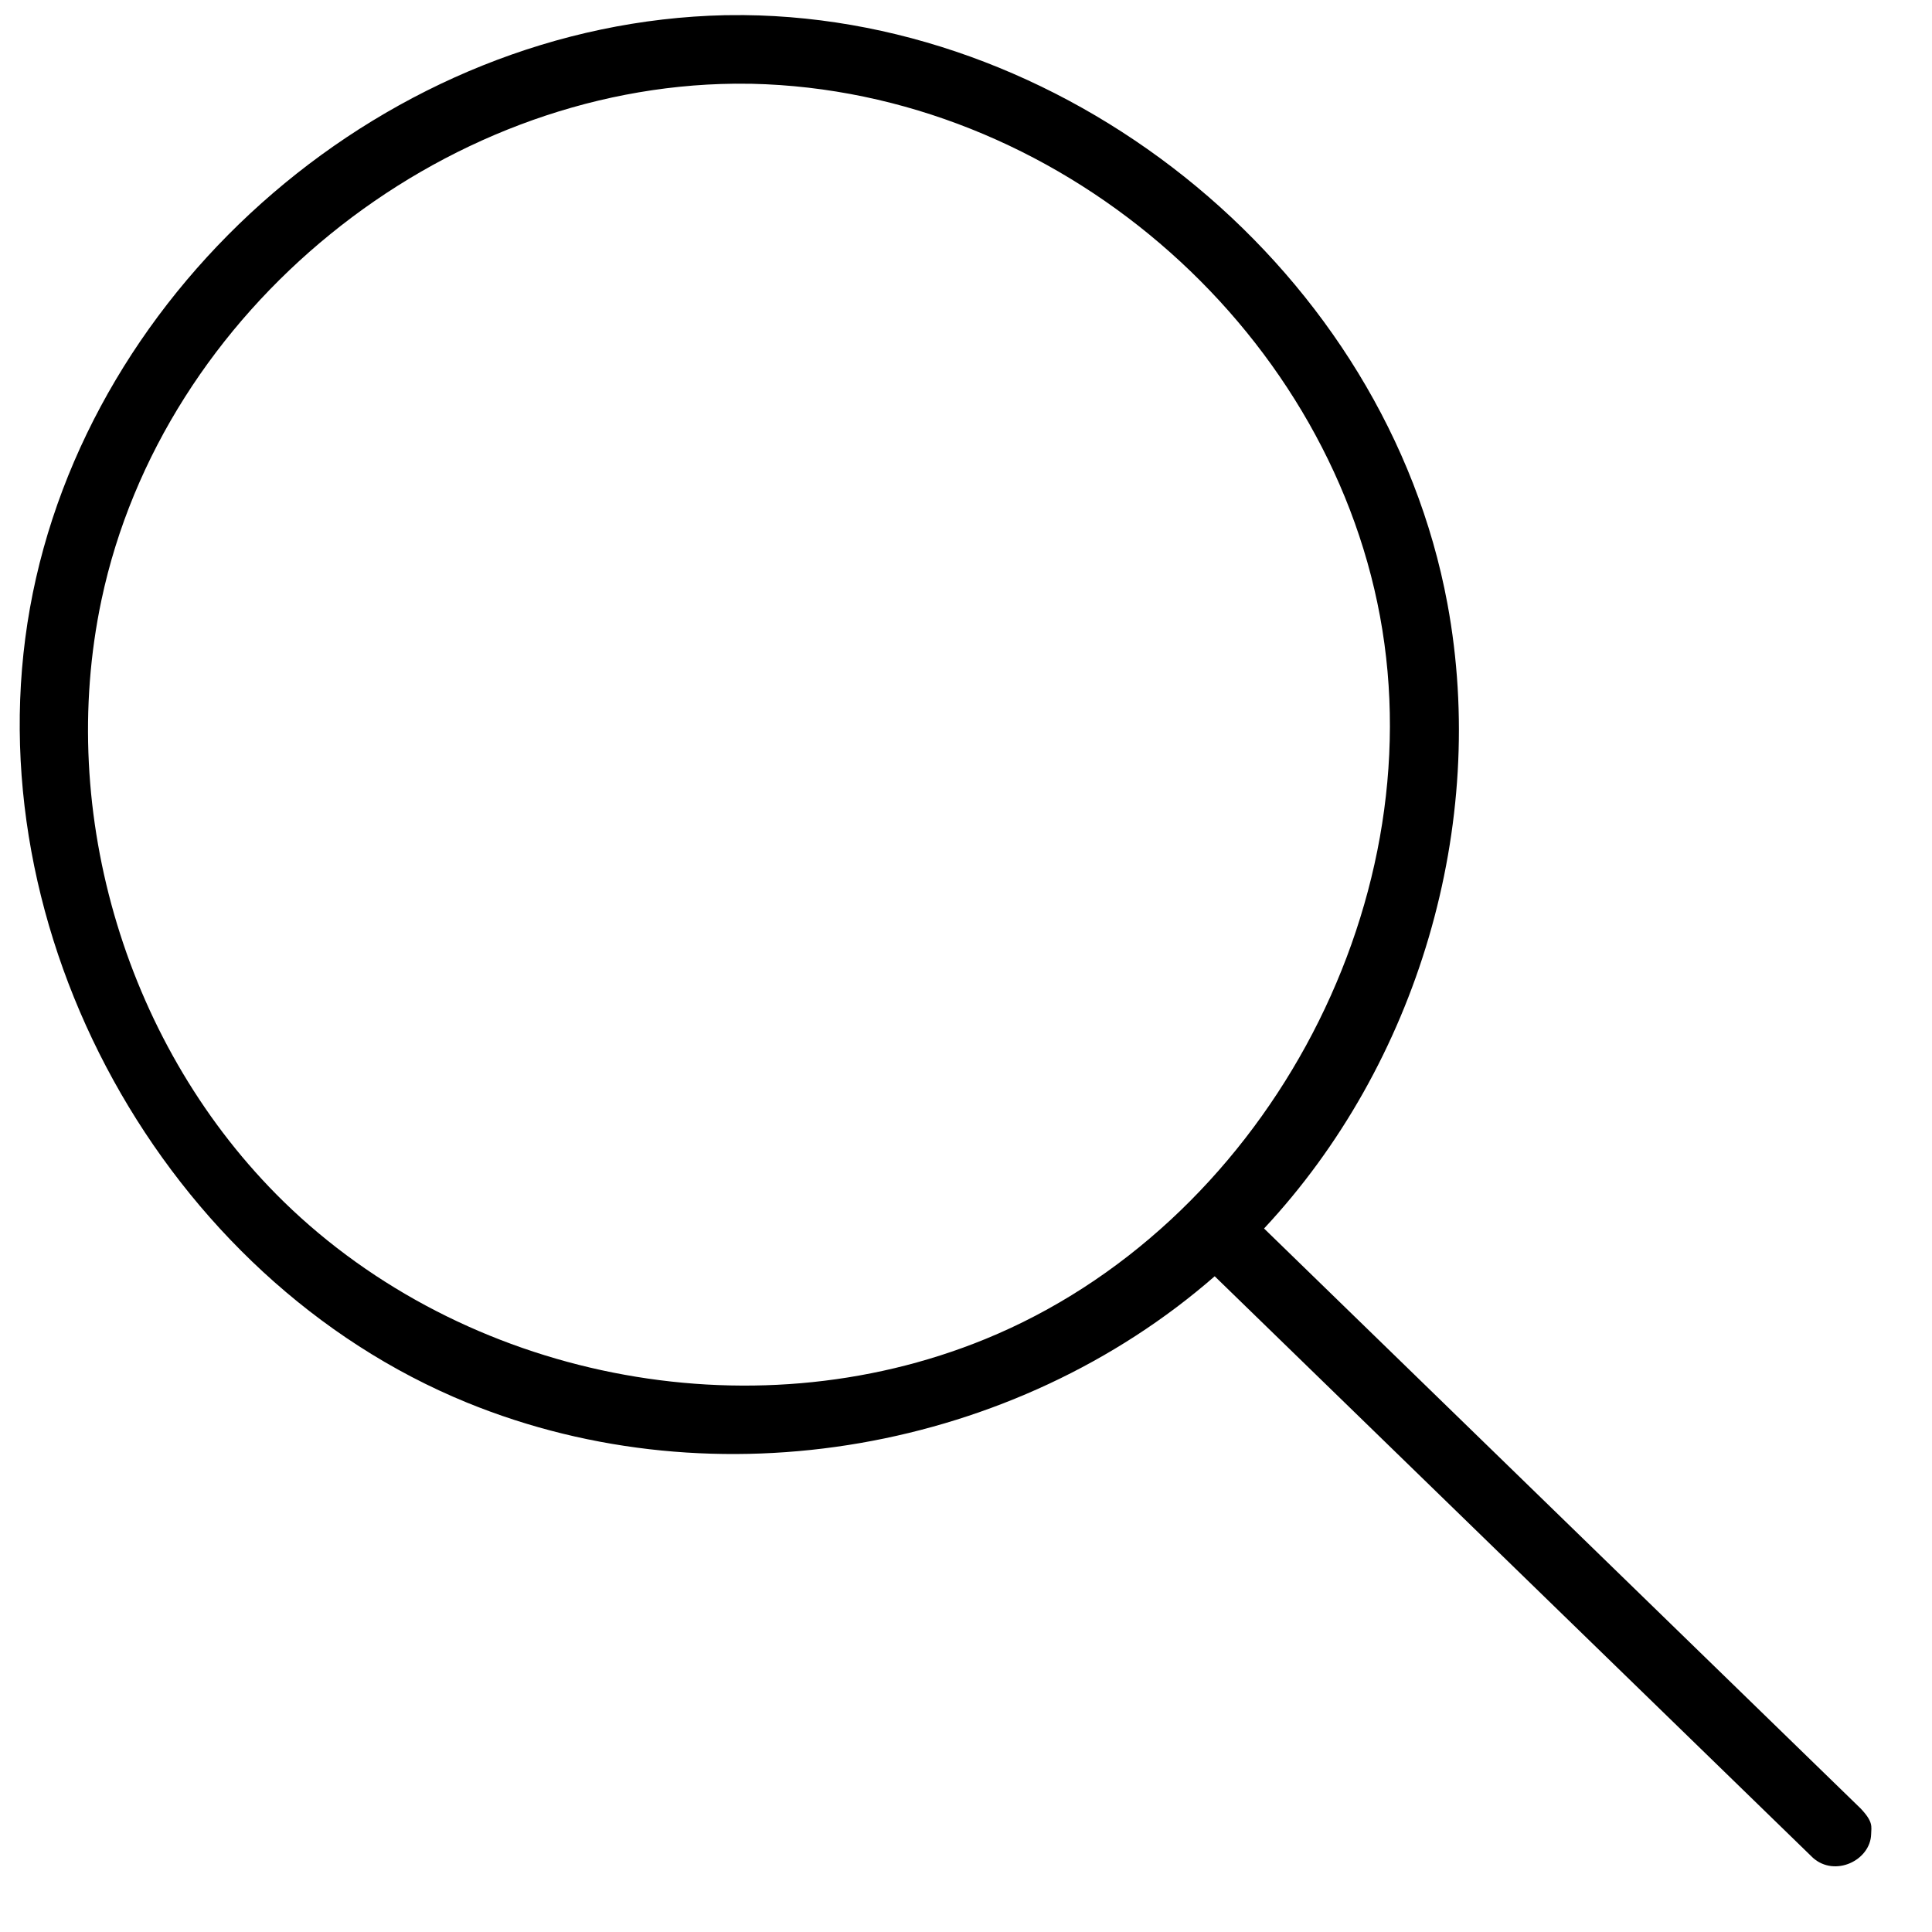 <svg width="22" height="22" viewBox="0 0 22 22" fill="none" xmlns="http://www.w3.org/2000/svg">
<path d="M13.832 14.533C11.563 16.514 8.171 17.138 5.316 15.971C1.875 14.564 -0.317 10.607 0.341 6.924C1 3.239 4.426 0.258 8.257 0.173C8.328 0.172 8.398 0.172 8.469 0.172C12.235 0.208 15.784 3.113 16.482 6.874C16.95 9.394 16.143 12.117 14.394 13.989L21.189 20.595C21.334 20.749 21.309 20.8 21.307 20.886C21.299 21.184 20.895 21.379 20.644 21.155L13.832 14.533ZM8.368 0.953C5.007 0.985 1.854 3.526 1.155 6.834C0.64 9.27 1.45 11.945 3.232 13.685C5.279 15.682 8.518 16.353 11.22 15.248C14.346 13.97 16.334 10.359 15.714 7.016C15.099 3.702 12.03 1.032 8.56 0.954C8.496 0.954 8.432 0.953 8.368 0.953Z" fill="black"/>
</svg>
